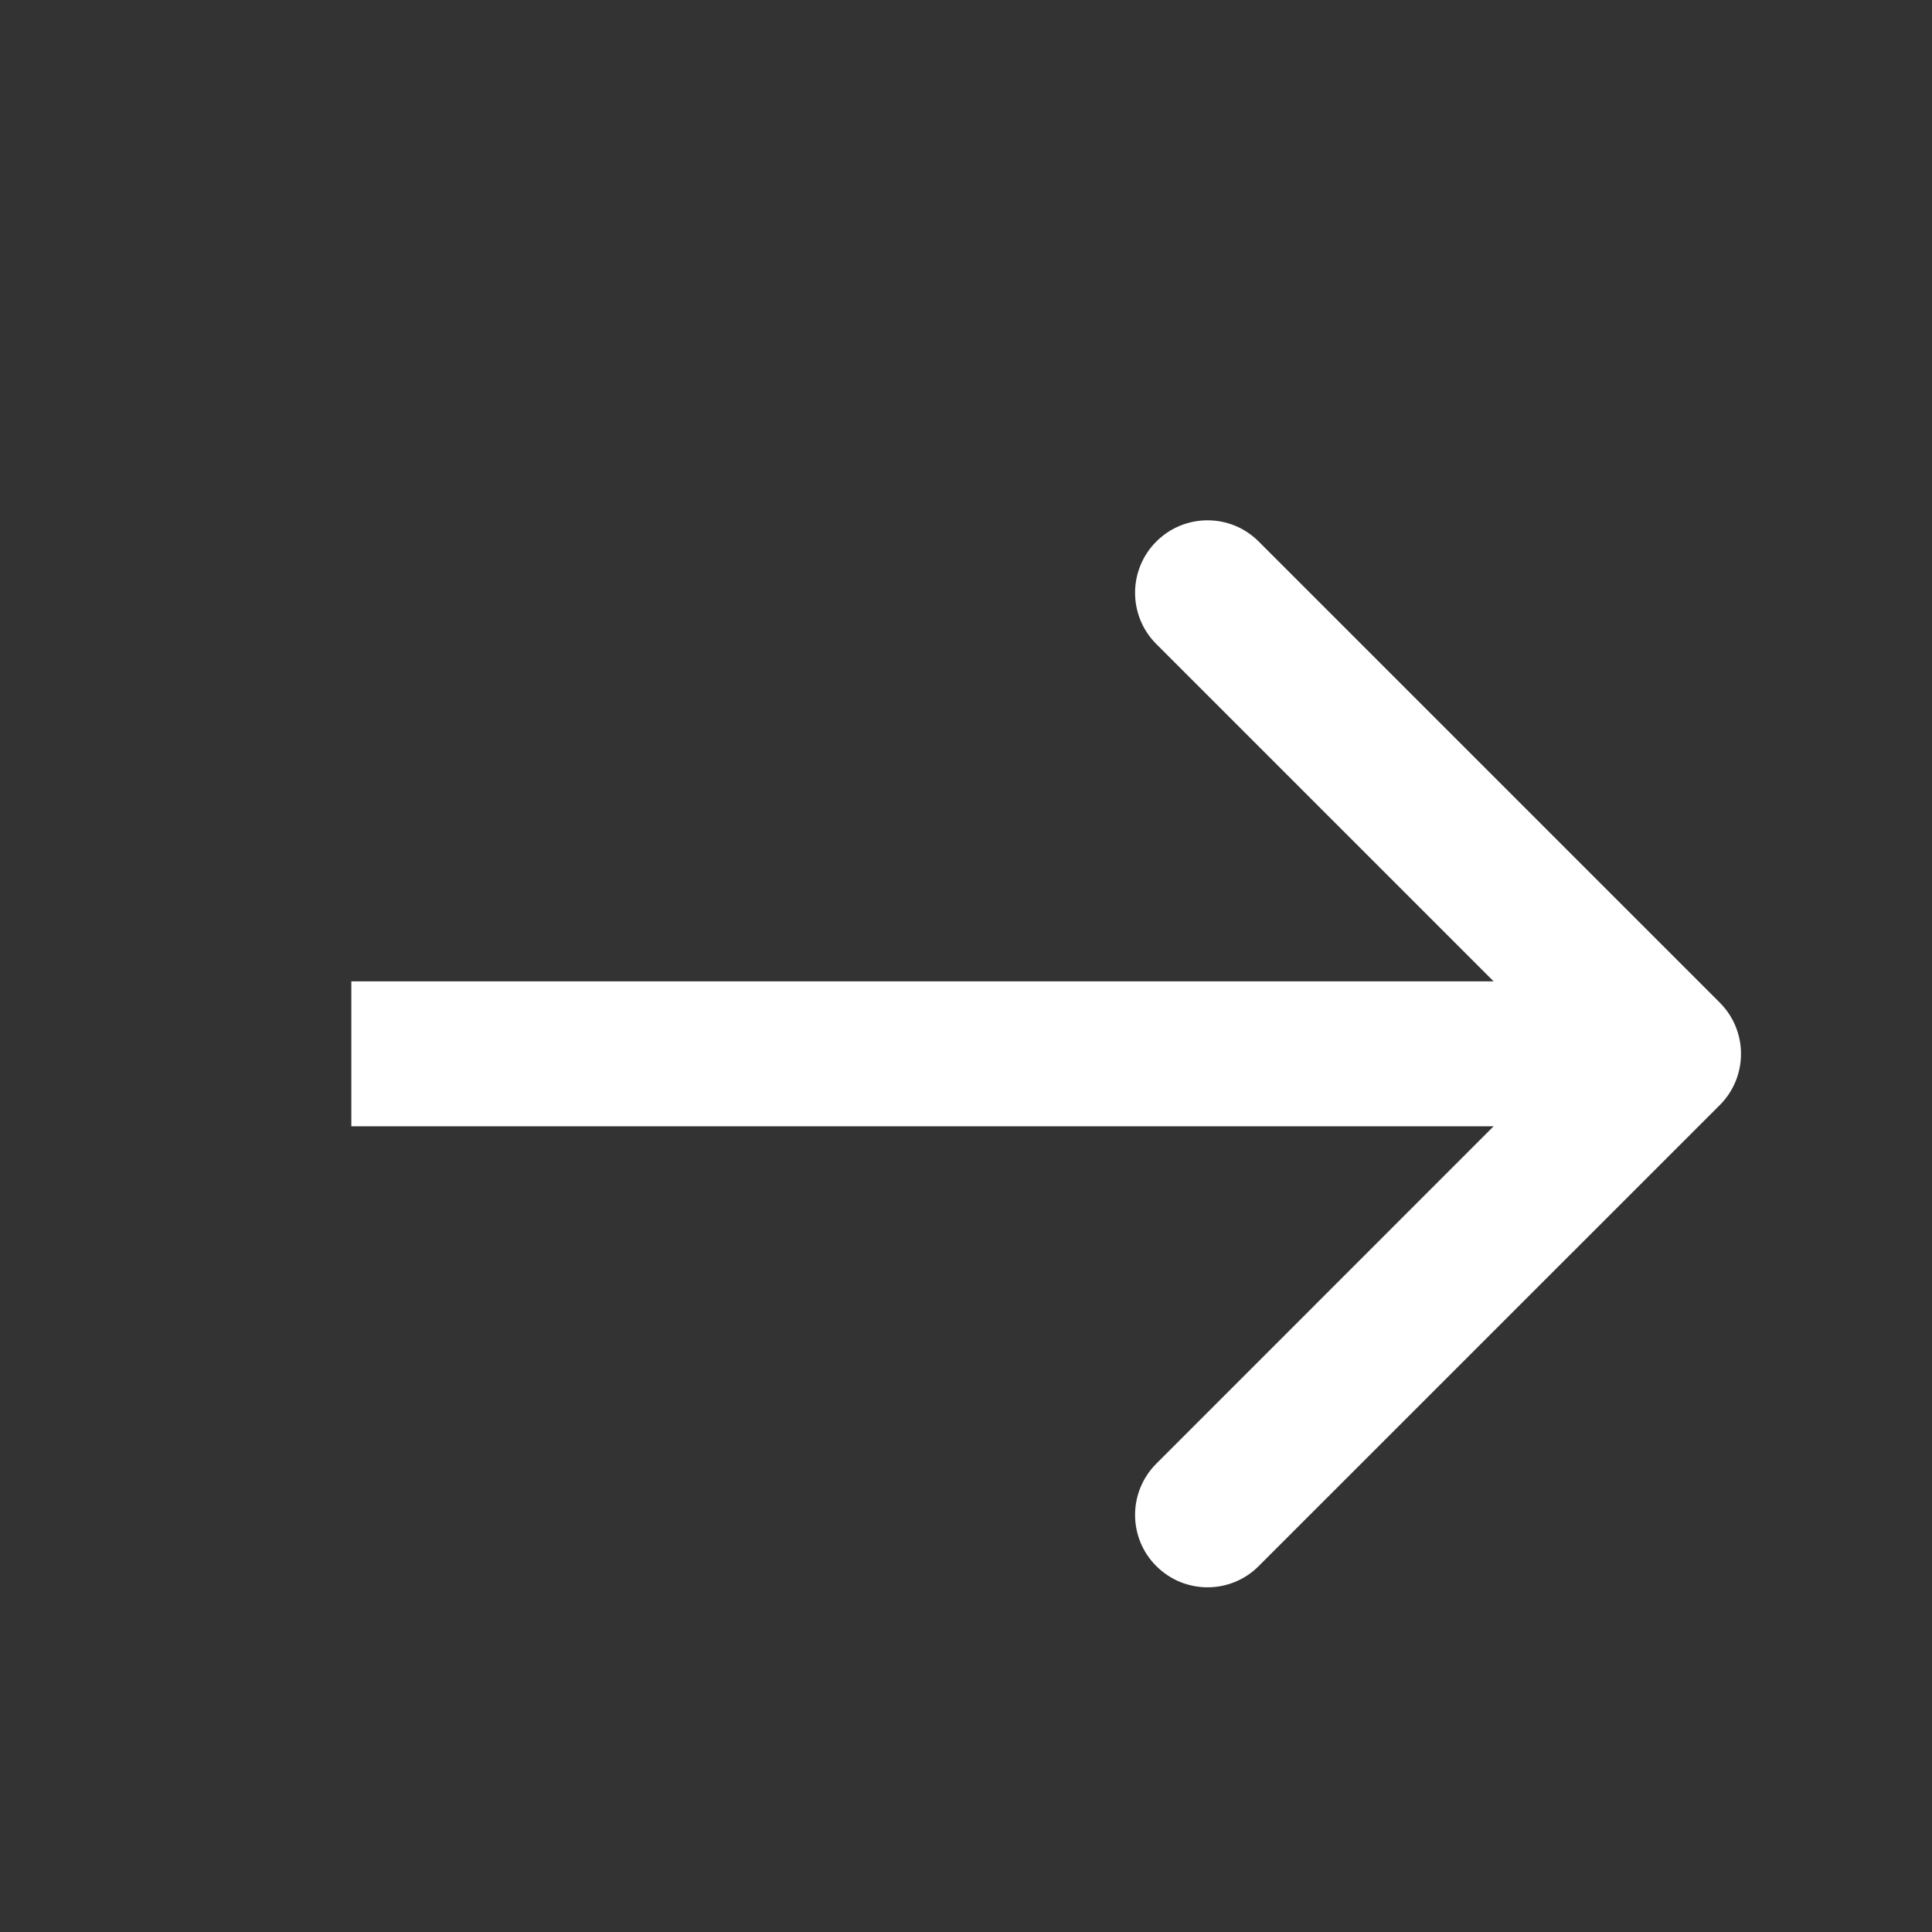 <svg width="20" height="20" viewBox="0 0 20 20" fill="none" xmlns="http://www.w3.org/2000/svg">
  <rect x="0" y="0" width="20" height="20" fill="#333333" stroke="none"/>
  <path d="M17.803 11.44C18.096 11.147 18.096 10.672 17.803 10.379L13.03 5.606C12.738 5.313 12.263 5.313 11.97 5.606C11.677 5.899 11.677 6.374 11.97 6.667L16.212 10.909L11.97 15.152C11.677 15.445 11.677 15.92 11.97 16.212C12.263 16.505 12.738 16.505 13.03 16.212L17.803 11.44ZM3.637 11.659L17.273 11.659L17.273 10.159L3.637 10.159L3.637 11.659Z" fill="white" />
</svg>